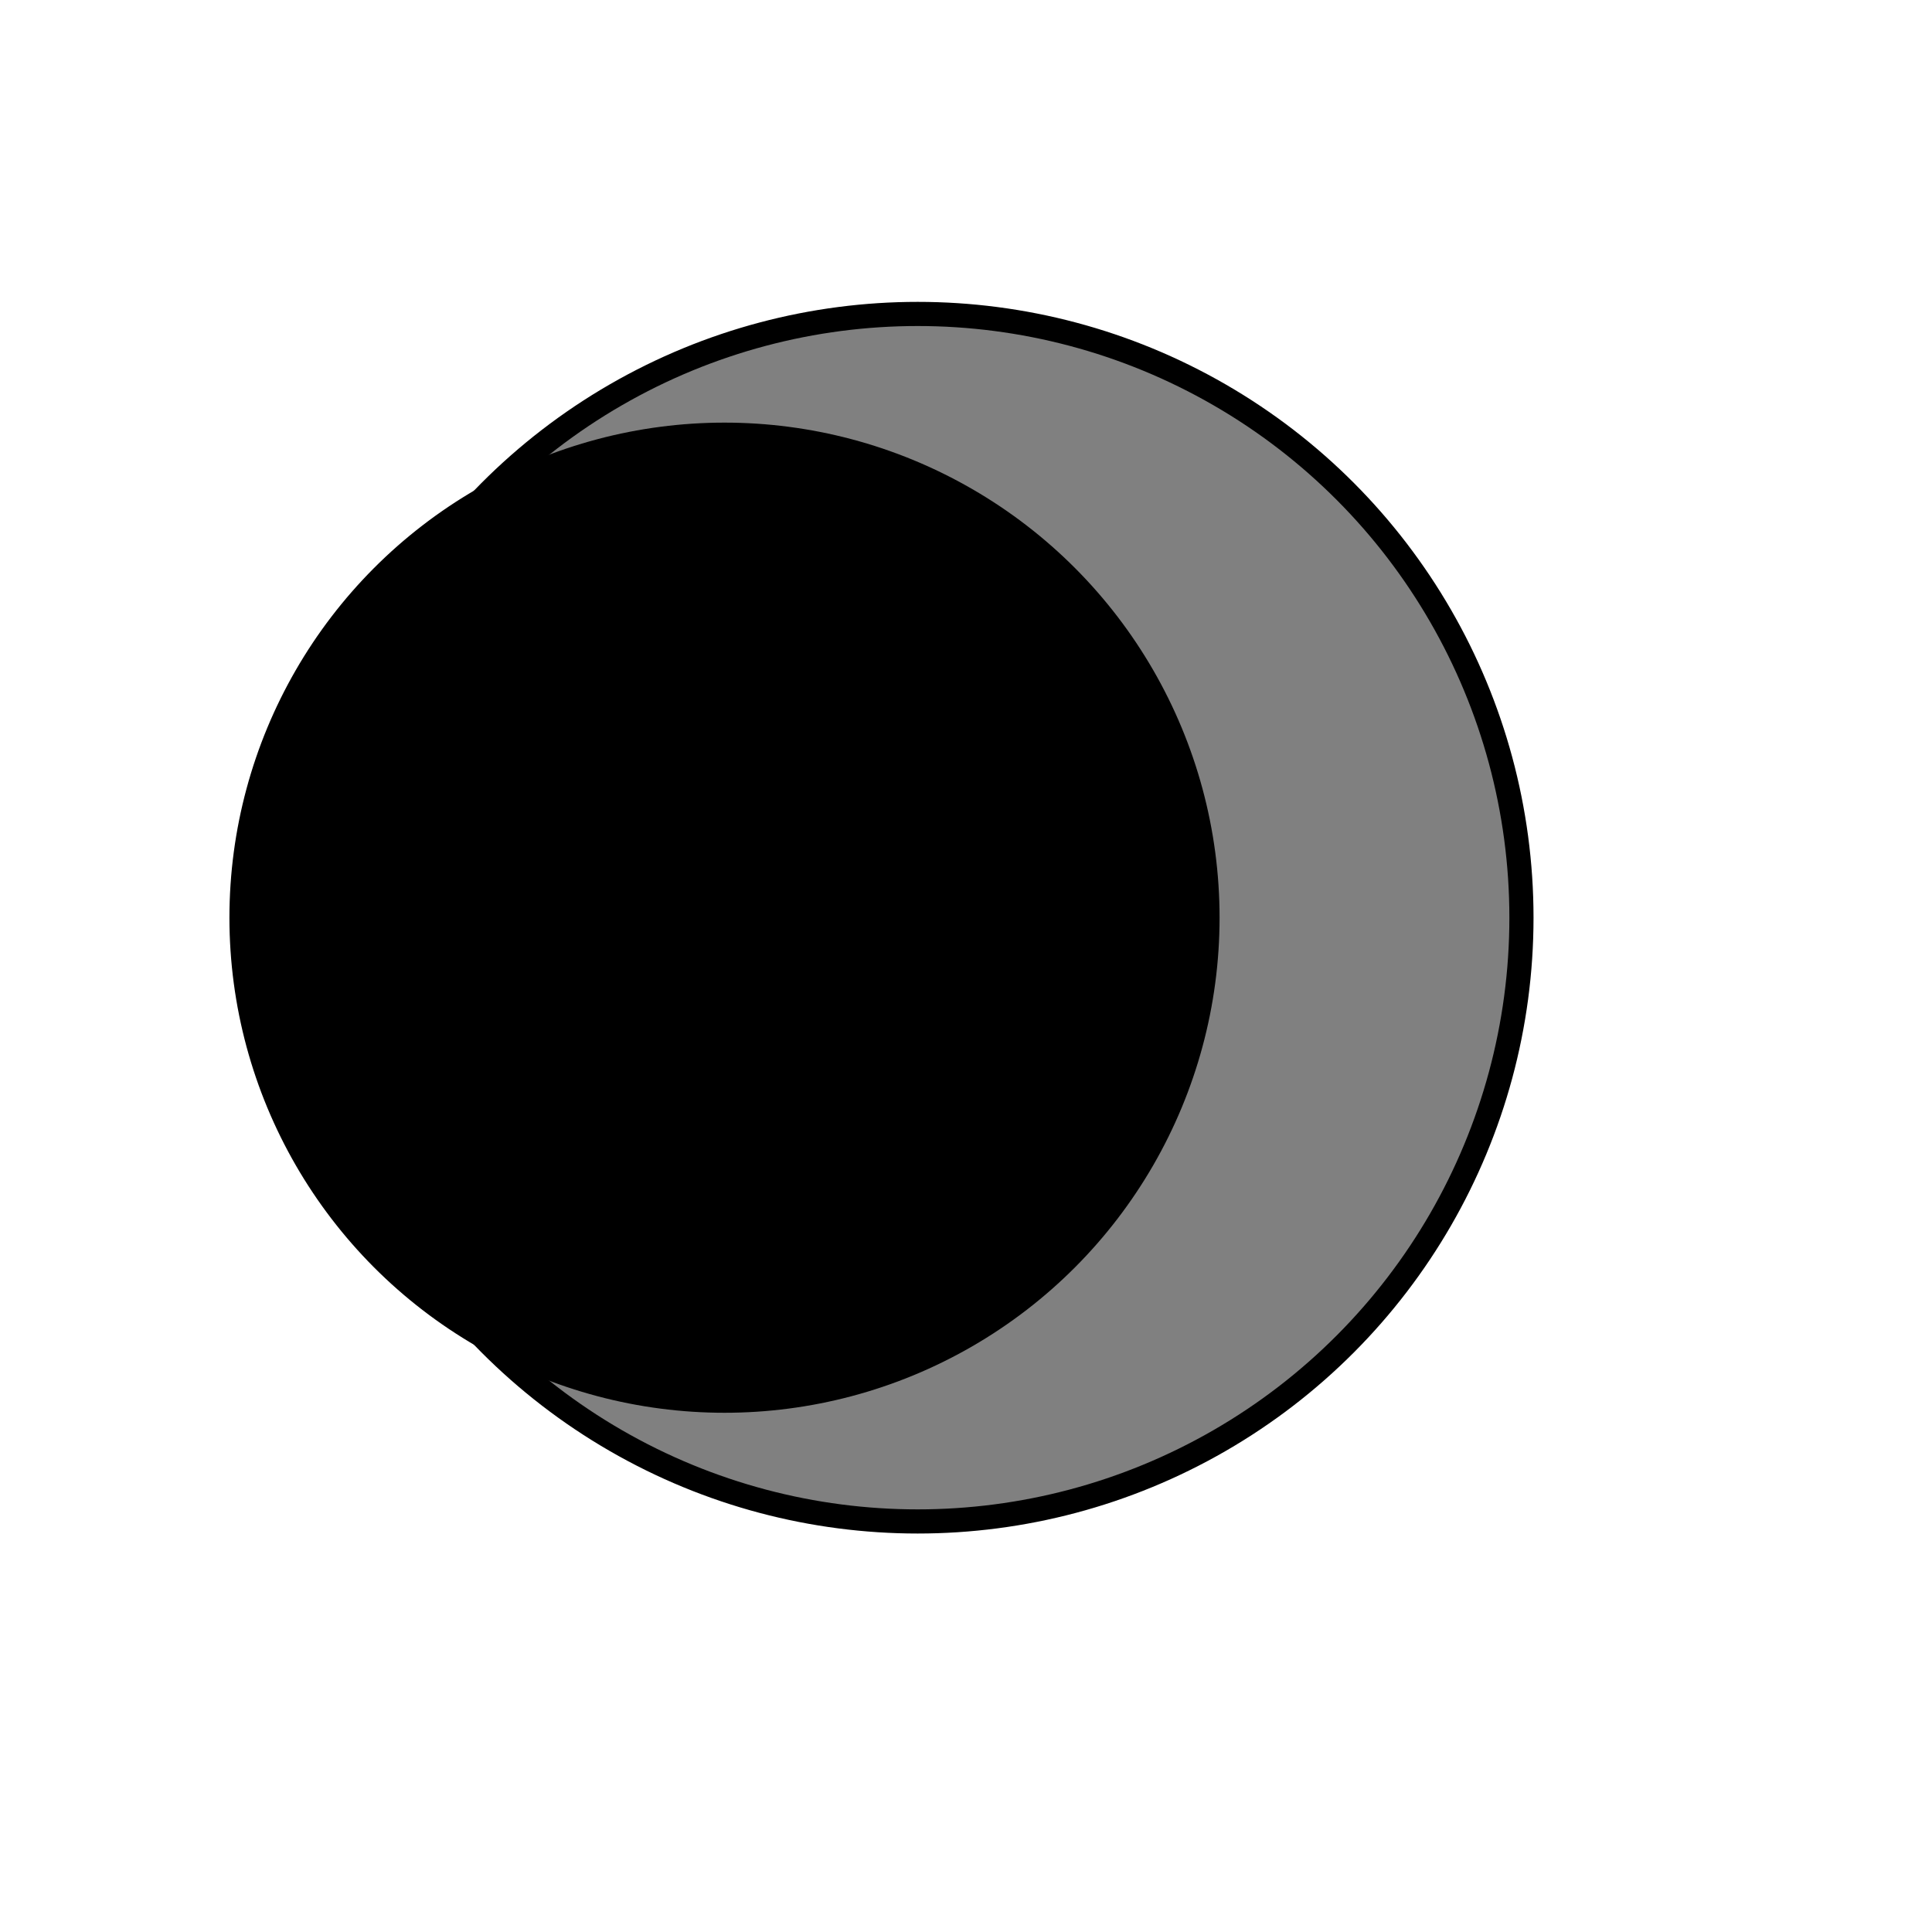 <svg xmlns="http://www.w3.org/2000/svg" xmlns:xlink="http://www.w3.org/1999/xlink" version="1.1"
        width="80px" height="80px">
    <circle cx="38" cy="38" r="25" stroke="black" stroke-width="1" fill="grey" />
    <circle cx="30" cy="38" r="20" stroke="black" stroke-width="1" fill="black" />
</svg>